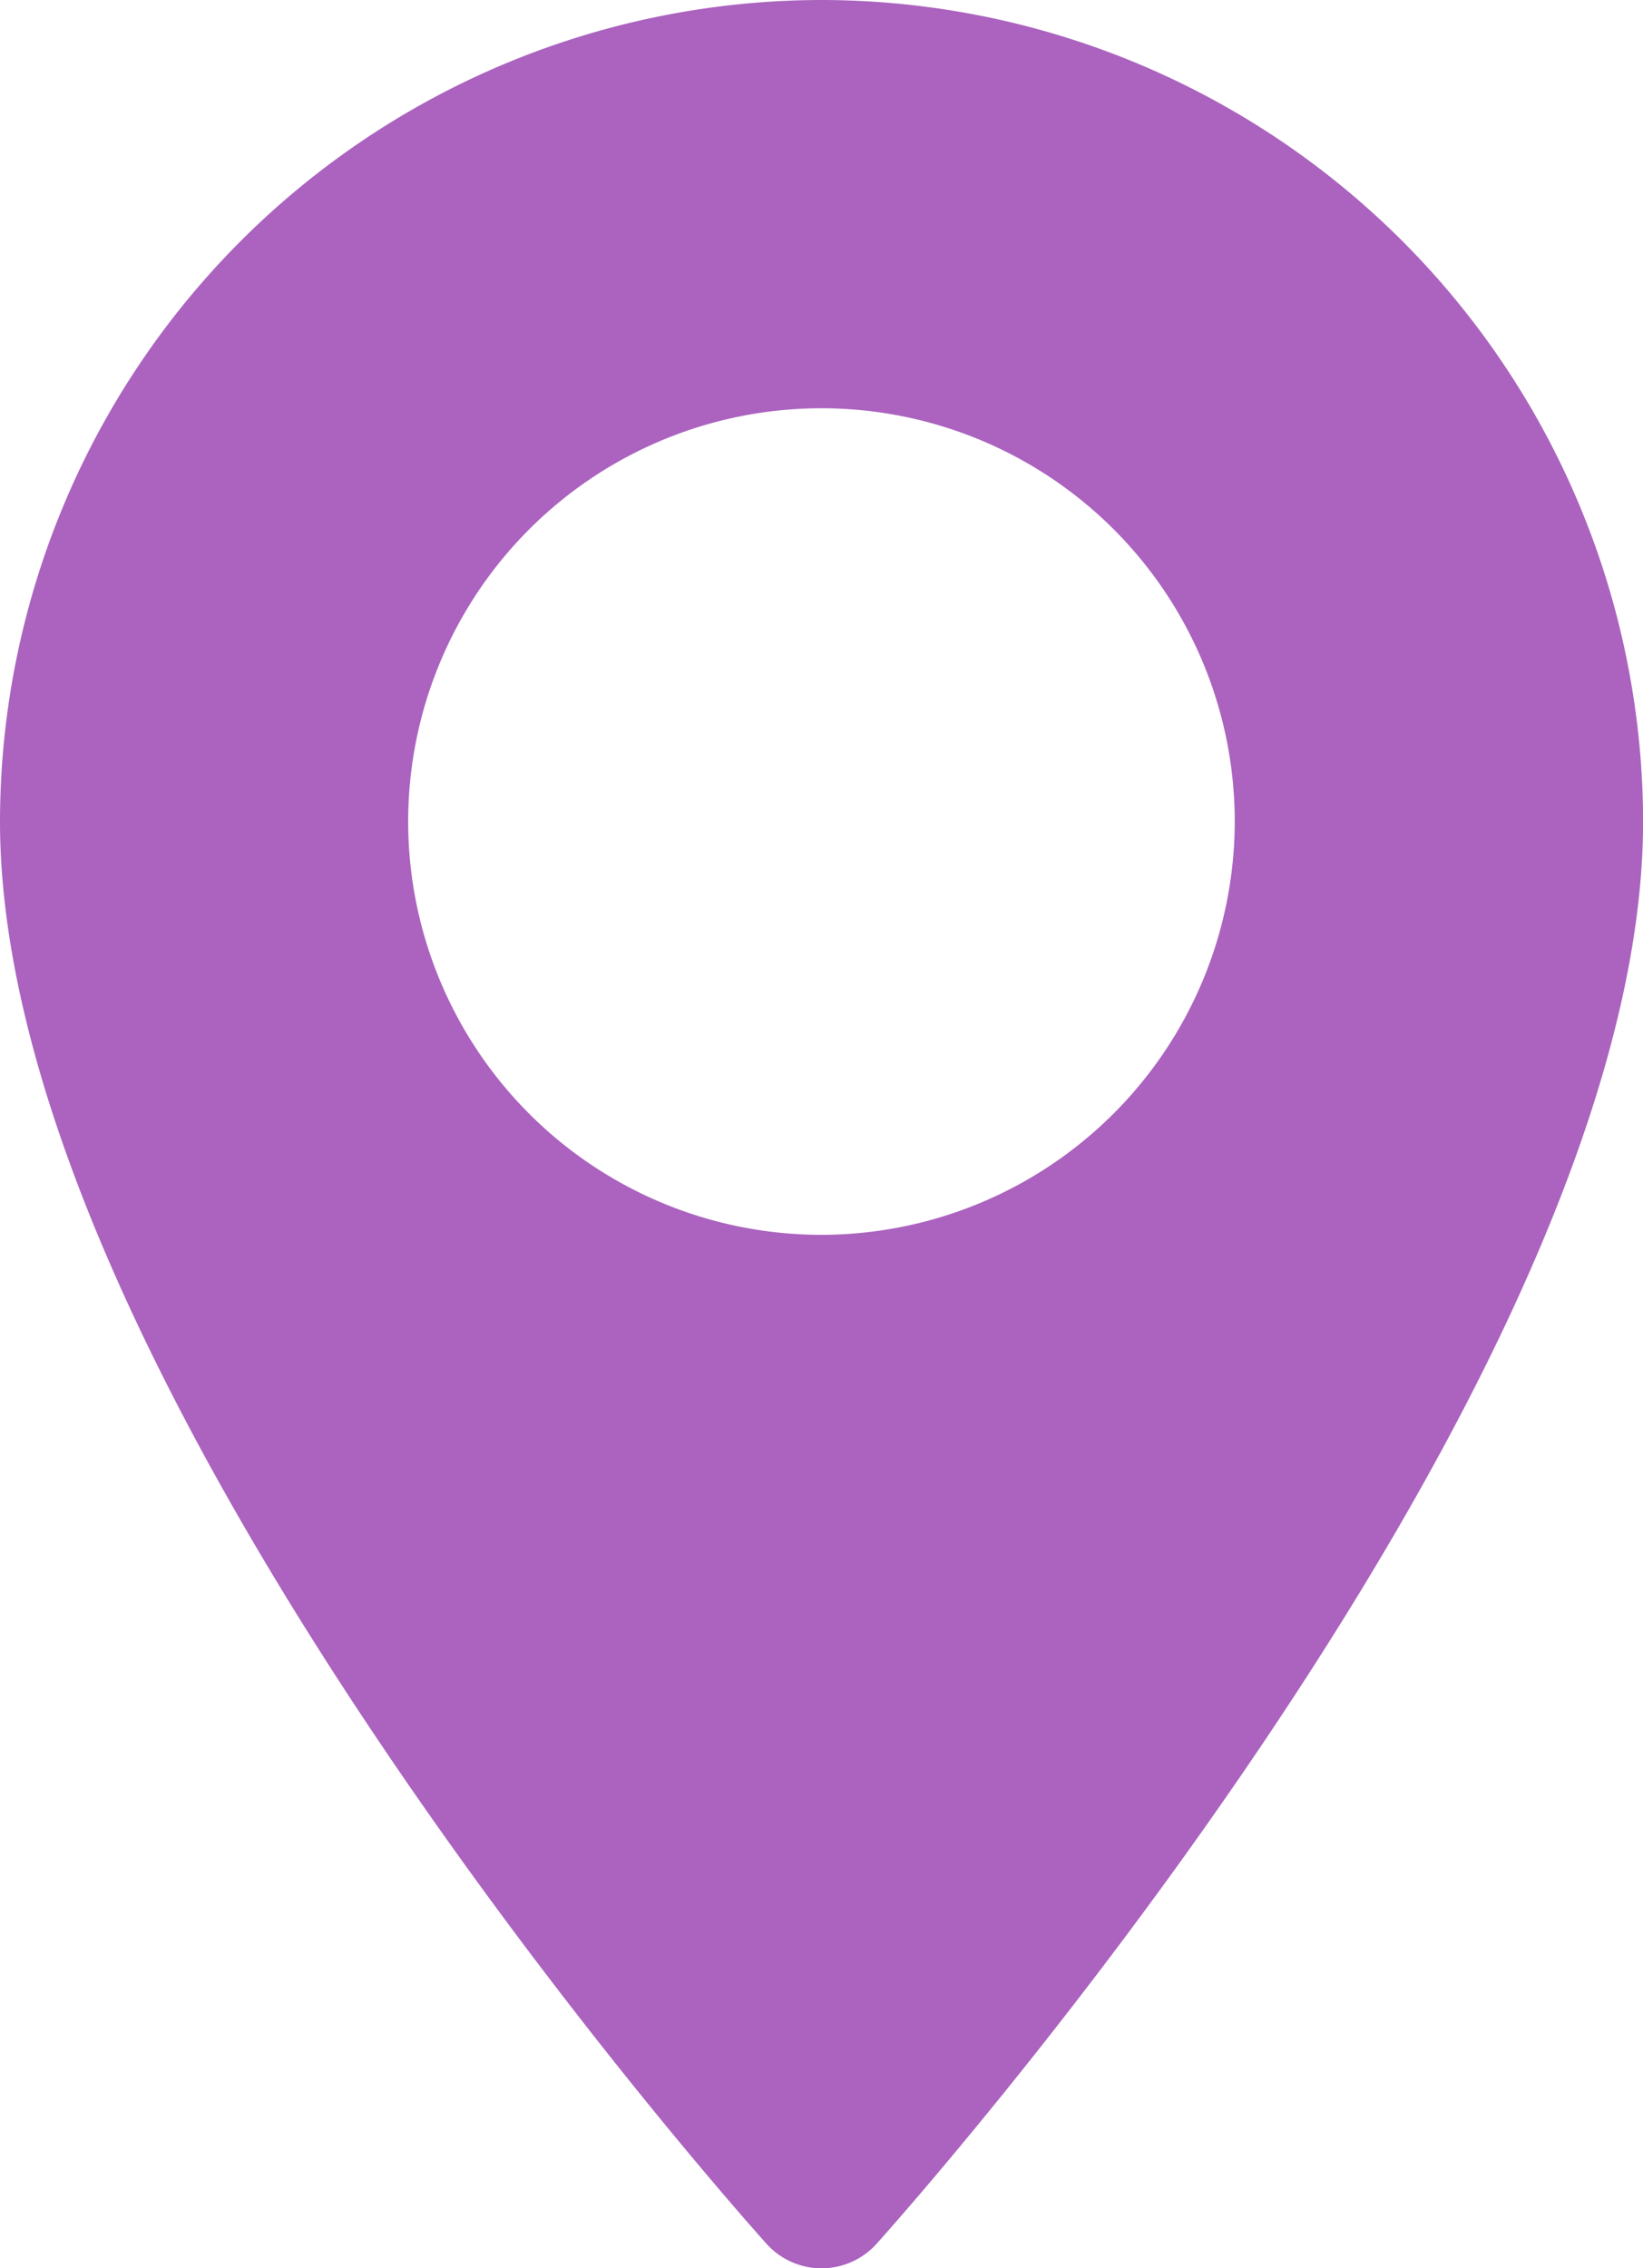 <svg id="ico_location_rc" xmlns="http://www.w3.org/2000/svg" width="19.313" height="26.663" viewBox="0 0 19.313 26.663">
  <g id="Group_1307" data-name="Group 1307">
    <path id="Path_834" data-name="Path 834" d="M80.229,0a9.667,9.667,0,0,0-9.656,9.656c0,6.608,8.642,16.309,9.01,16.719a.87.87,0,0,0,1.294,0c.368-.41,9.01-10.111,9.01-16.719A9.668,9.668,0,0,0,80.229,0Zm0,14.515a4.858,4.858,0,1,1,4.858-4.858A4.864,4.864,0,0,1,80.229,14.515Z" transform="translate(-70.573)" fill="#ab63bf"/>
  </g>
</svg>
